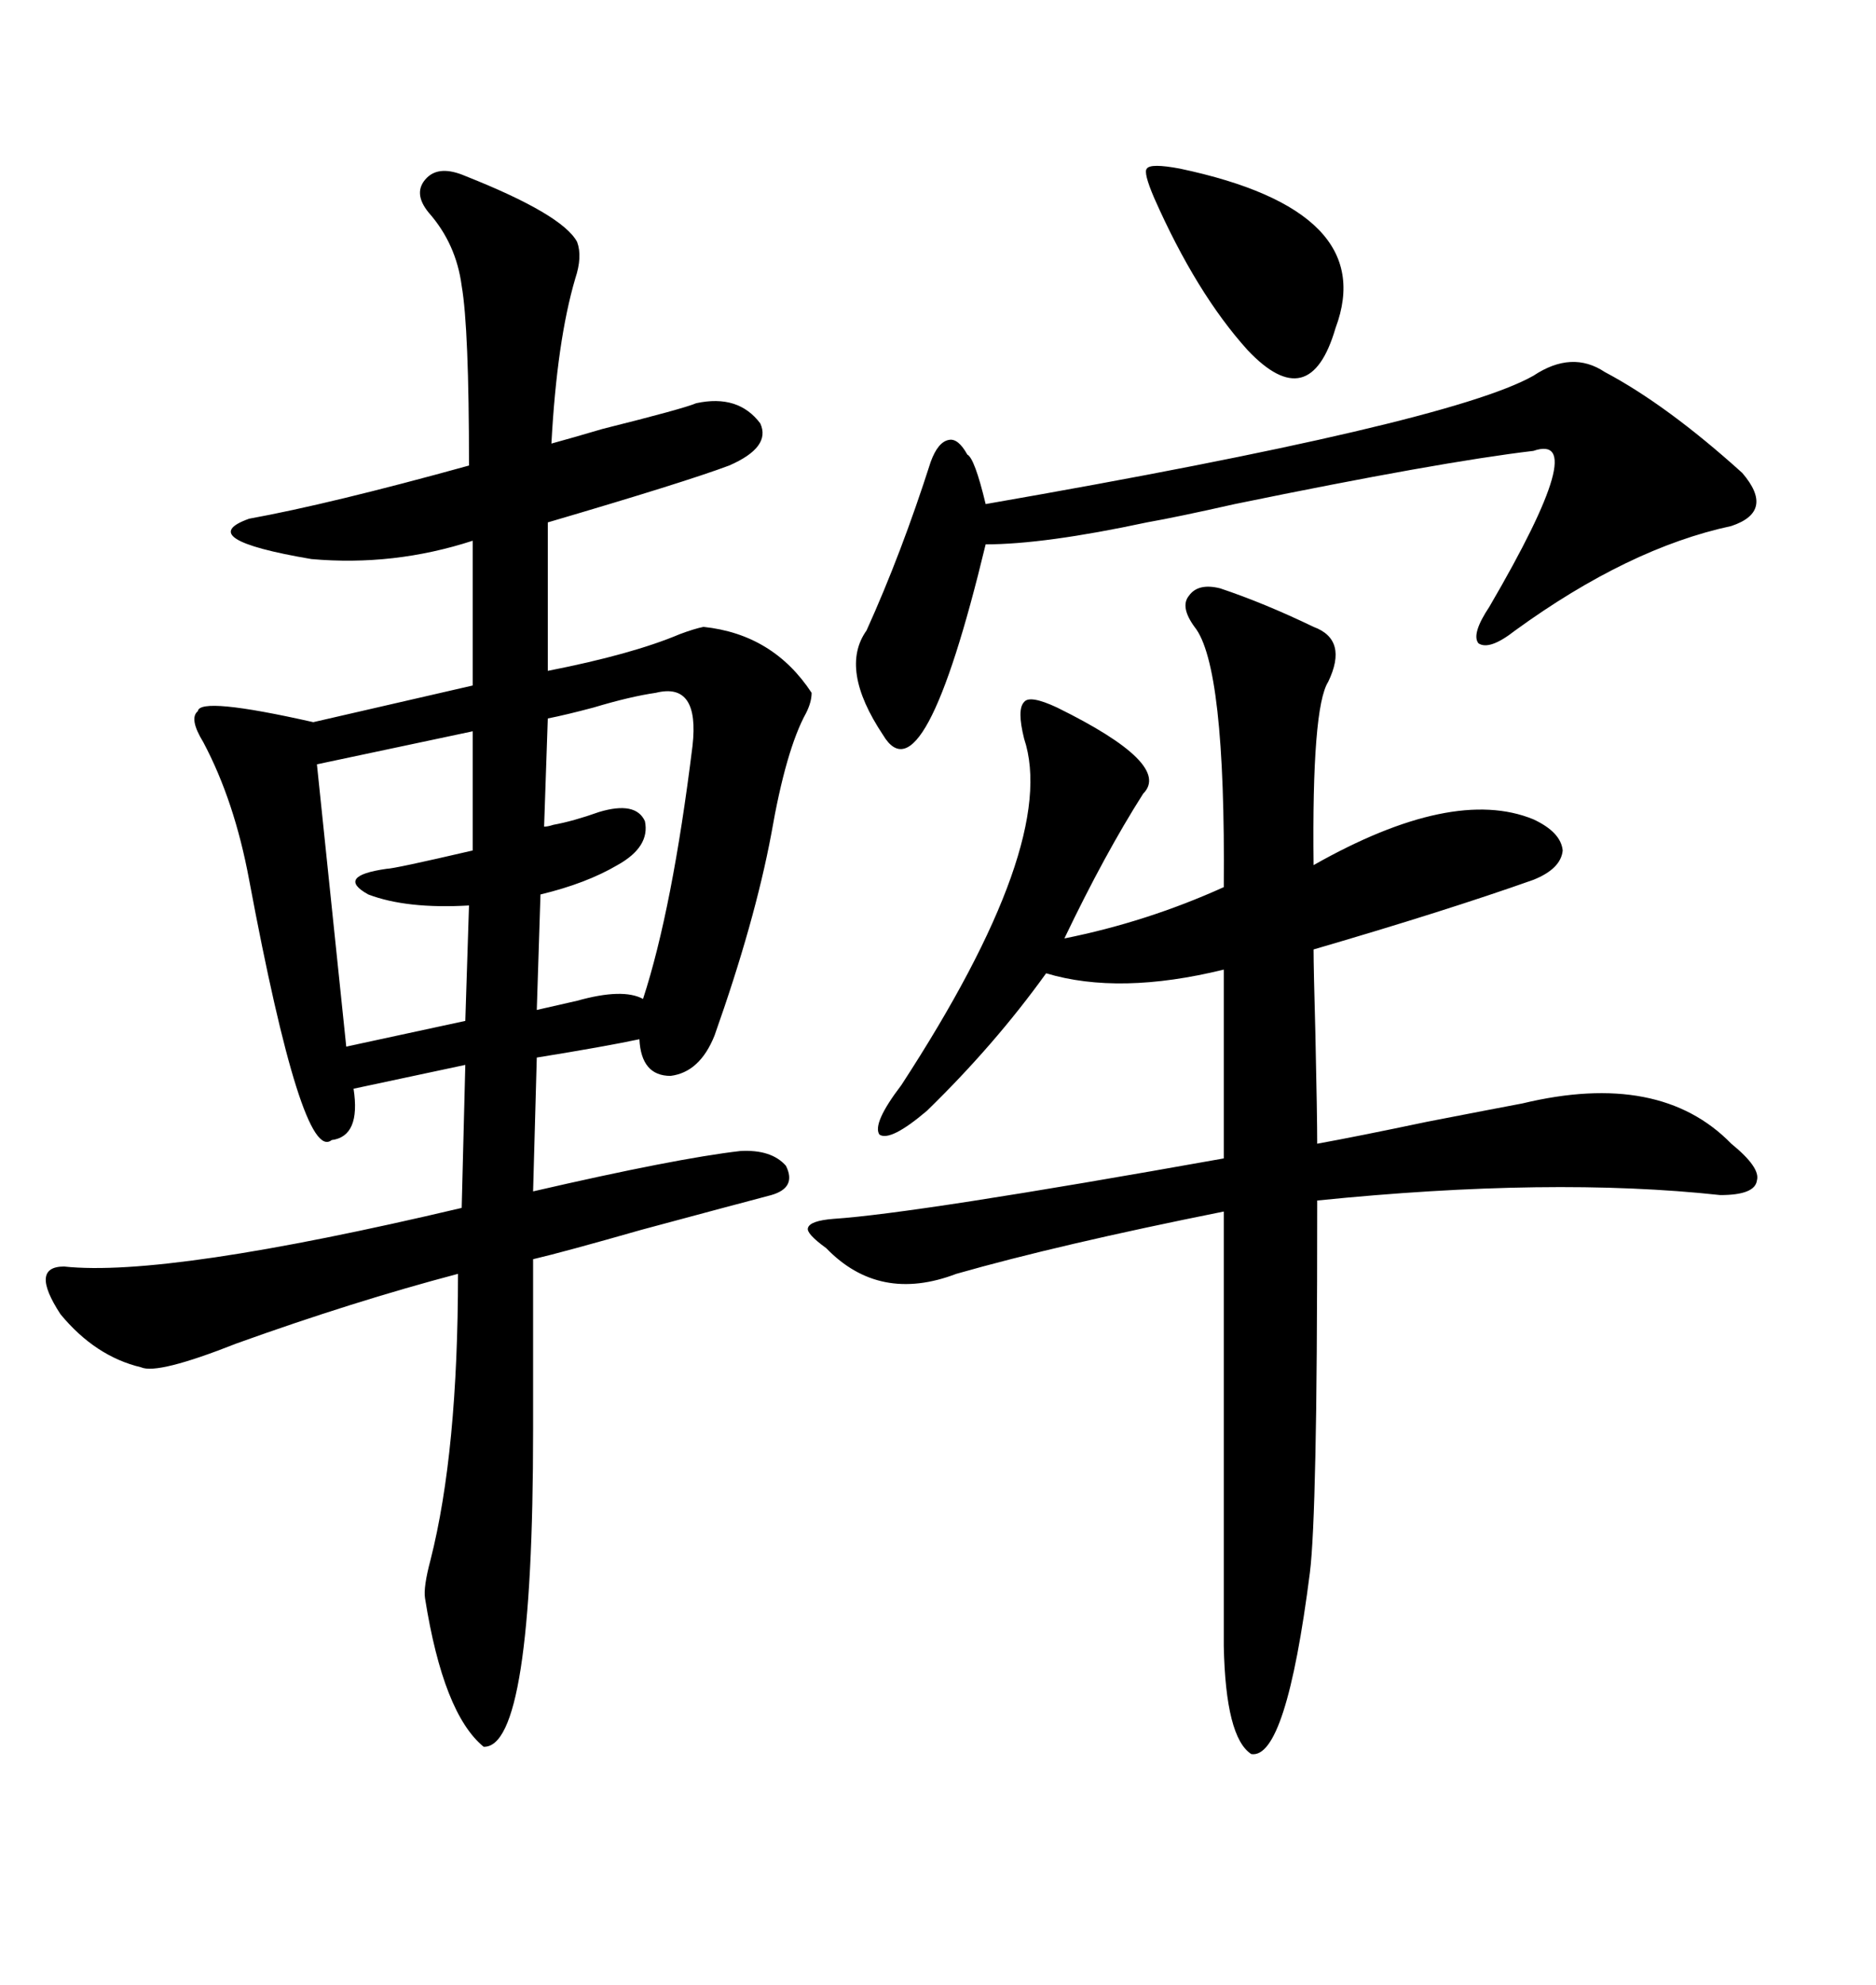 <svg xmlns="http://www.w3.org/2000/svg" xmlns:xlink="http://www.w3.org/1999/xlink" width="300" height="317.285"><path d="M74.41 28.13L74.41 28.13Q89.94 34.28 92.29 38.67L92.29 38.67Q93.16 41.02 91.99 44.53L91.99 44.53Q89.06 54.49 88.18 70.90L88.18 70.90Q91.41 70.02 96.39 68.55L96.39 68.55Q109.28 65.33 111.33 64.45L111.33 64.45Q118.07 62.99 121.58 67.68L121.58 67.68Q123.34 71.48 116.60 74.41L116.60 74.41Q109.57 77.05 87.60 83.50L87.60 83.50L87.60 107.23Q101.07 104.59 108.69 101.37L108.69 101.37Q111.04 100.49 112.50 100.20L112.50 100.20Q123.63 101.37 129.79 110.74L129.79 110.74Q129.79 112.21 128.91 113.96L128.91 113.96Q125.68 119.82 123.34 133.30L123.34 133.30Q120.70 147.36 114.26 165.53L114.26 165.53Q111.91 171.39 107.23 171.97L107.23 171.97Q102.54 171.97 102.25 166.11L102.25 166.11Q96.68 167.29 85.84 169.04L85.84 169.04L85.25 190.43Q108.11 185.16 118.36 183.98L118.36 183.98Q123.34 183.69 125.68 186.33L125.68 186.33Q127.44 189.84 123.34 191.02L123.34 191.02Q117.77 192.48 102.54 196.58L102.54 196.58Q90.23 200.10 85.25 201.27L85.25 201.27L85.25 228.52Q85.25 279.49 77.34 279.20L77.34 279.20Q70.90 273.93 67.97 255.47L67.97 255.47Q67.68 253.71 68.85 249.32L68.85 249.32Q73.24 232.03 73.24 203.61L73.24 203.61Q56.54 208.01 37.79 214.75L37.79 214.75Q25.20 219.73 22.56 218.55L22.56 218.55Q15.23 216.80 9.67 210.06L9.67 210.06Q4.69 202.44 10.25 202.44L10.25 202.44Q26.66 204.20 73.83 193.07L73.83 193.07L74.41 170.21L56.54 174.02Q57.71 181.64 53.03 182.23L53.03 182.23Q48.34 186.04 39.84 140.63L39.84 140.63Q37.50 128.03 32.52 118.65L32.52 118.65Q30.18 114.84 31.64 113.67L31.64 113.67Q31.93 111.33 50.10 115.43L50.10 115.43L75.59 109.57L75.59 86.43Q62.99 90.53 49.80 89.36L49.80 89.36Q30.76 86.13 39.84 82.91L39.84 82.91Q52.73 80.57 75 74.41L75 74.41Q75 52.44 73.83 45.70L73.83 45.70Q72.95 38.96 68.55 33.98L68.55 33.98Q65.92 30.76 68.26 28.42L68.26 28.42Q70.31 26.37 74.41 28.13ZM195.12 94.04L195.12 94.04Q202.15 96.39 210.06 100.20L210.06 100.20Q215.63 102.25 212.40 108.98L212.40 108.98Q209.77 113.09 210.06 138.28L210.06 138.28Q232.32 125.68 245.21 130.96L245.21 130.96Q249.61 133.01 249.90 135.94L249.90 135.94Q249.61 138.87 245.21 140.63L245.21 140.63Q231.15 145.61 210.06 151.76L210.06 151.76Q210.06 154.69 210.35 165.23L210.35 165.23Q210.64 178.42 210.64 182.81L210.64 182.81Q217.09 181.64 228.22 179.30L228.22 179.30Q238.77 177.25 243.46 176.37L243.46 176.37Q265.43 171.09 276.86 182.81L276.86 182.81Q281.54 186.62 280.96 188.67L280.96 188.67Q280.66 191.02 275.10 191.02L275.10 191.02Q248.14 188.09 210.64 191.89L210.64 191.89Q210.64 220.02 210.35 232.62L210.35 232.62Q210.06 246.68 209.47 251.37L209.47 251.37Q205.66 281.25 200.10 280.37L200.10 280.37Q196.00 277.73 195.70 263.09L195.70 263.09L195.70 193.65Q169.34 198.93 152.93 203.61L152.93 203.61Q140.63 208.30 132.13 199.51L132.13 199.51Q128.91 197.17 129.20 196.29L129.20 196.29Q129.49 195.12 133.30 194.82L133.30 194.82Q146.48 193.95 195.70 185.16L195.70 185.16L195.70 154.98Q179.00 159.08 167.29 155.57L167.29 155.57Q159.08 166.99 148.24 177.54L148.24 177.54Q142.38 182.52 140.63 181.35L140.63 181.35Q139.45 179.59 144.14 173.44L144.14 173.44Q169.34 134.77 163.77 118.07L163.77 118.07Q162.60 113.38 163.77 112.21L163.77 112.21Q164.65 111.04 169.04 113.09L169.04 113.09Q187.50 122.17 182.81 126.86L182.81 126.86Q176.66 136.52 170.21 150L170.21 150Q183.40 147.36 195.70 141.80L195.70 141.80Q196.00 106.35 191.02 100.20L191.02 100.20Q188.67 96.97 190.14 95.21L190.14 95.21Q191.60 93.16 195.12 94.04ZM256.64 59.47L256.64 59.47Q266.60 64.75 278.61 75.59L278.61 75.59Q283.89 81.74 276.86 84.08L276.86 84.08Q260.45 87.60 242.29 100.78L242.29 100.78Q238.18 104.00 236.43 102.83L236.43 102.83Q235.25 101.37 238.18 96.97L238.18 96.97Q254.59 68.85 245.21 72.07L245.21 72.07Q230.27 73.83 197.46 80.57L197.46 80.57Q188.38 82.62 183.40 83.50L183.40 83.50Q166.99 87.01 157.62 87.01L157.62 87.01Q147.66 128.32 141.21 117.48L141.21 117.48Q134.18 106.93 138.57 100.78L138.57 100.78Q144.14 88.48 148.83 73.83L148.83 73.83Q150 70.61 151.76 70.31L151.76 70.31Q153.22 70.02 154.69 72.66L154.69 72.66Q155.86 73.24 157.62 80.57L157.62 80.57Q231.74 67.68 245.21 60.06L245.21 60.06Q251.37 55.96 256.64 59.47ZM75.59 135.94L75.59 116.89L50.68 122.17L55.37 167.29L74.41 163.18L75 144.73Q65.04 145.31 58.89 142.97L58.89 142.97Q53.61 140.04 61.82 138.87L61.82 138.87Q62.99 138.87 75.59 135.94L75.59 135.94ZM104.88 110.74L104.88 110.74Q100.78 111.33 94.92 113.09L94.92 113.09Q90.53 114.26 87.60 114.84L87.60 114.84L87.01 132.13Q87.60 132.13 88.48 131.84L88.48 131.84Q91.70 131.25 95.80 129.79L95.80 129.79Q101.66 128.03 103.13 131.25L103.13 131.25Q104.00 135.35 98.73 138.28L98.73 138.28Q93.75 141.21 86.43 142.97L86.43 142.97L85.84 161.43Q88.48 160.84 92.29 159.96L92.29 159.96Q99.61 157.91 102.83 159.67L102.83 159.67Q107.52 145.31 110.74 119.24L110.74 119.24Q111.91 108.98 104.88 110.74ZM188.67 26.95L188.67 26.95Q220.61 33.69 213.57 52.44L213.57 52.44Q211.52 59.47 208.01 60.35L208.01 60.35Q204.49 61.23 199.51 55.96L199.51 55.96Q191.31 46.88 184.57 31.64L184.57 31.64Q182.81 27.54 183.40 26.95L183.40 26.95Q183.98 26.07 188.67 26.95Z"/></svg>